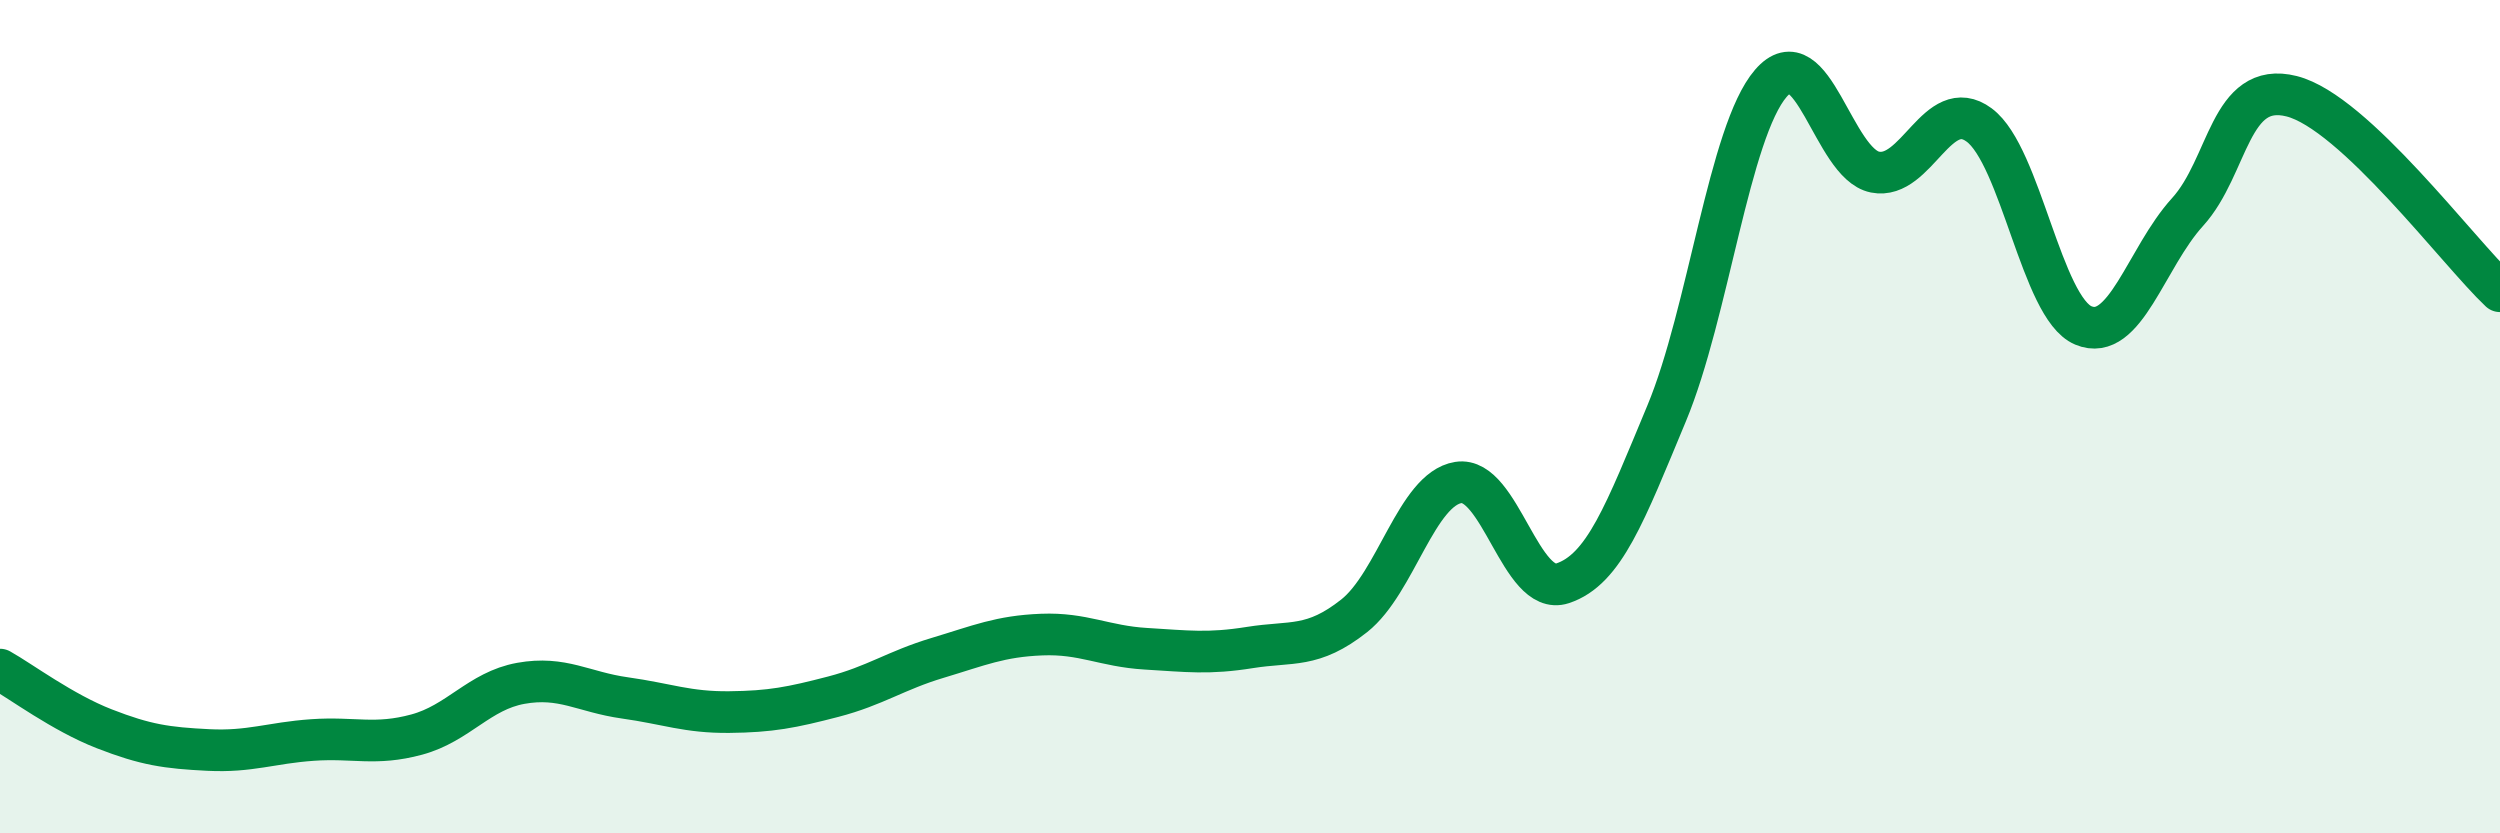 
    <svg width="60" height="20" viewBox="0 0 60 20" xmlns="http://www.w3.org/2000/svg">
      <path
        d="M 0,16.07 C 0.5,16.35 1.5,17.1 2.5,17.49 C 3.5,17.88 4,17.95 5,18 C 6,18.05 6.5,17.83 7.5,17.76 C 8.5,17.69 9,17.9 10,17.63 C 11,17.36 11.5,16.58 12.5,16.4 C 13.5,16.22 14,16.61 15,16.75 C 16,16.89 16.5,17.1 17.5,17.09 C 18.5,17.08 19,16.98 20,16.72 C 21,16.46 21.5,16.09 22.5,15.79 C 23.5,15.49 24,15.27 25,15.23 C 26,15.19 26.5,15.51 27.5,15.57 C 28.5,15.63 29,15.7 30,15.54 C 31,15.38 31.5,15.57 32.5,14.78 C 33.5,13.99 34,11.74 35,11.58 C 36,11.42 36.5,14.33 37.5,14 C 38.5,13.67 39,12.32 40,9.92 C 41,7.52 41.5,3.16 42.5,2 C 43.5,0.84 44,3.93 45,4.13 C 46,4.33 46.5,2.26 47.5,3 C 48.5,3.74 49,7.39 50,7.81 C 51,8.23 51.5,6.19 52.5,5.09 C 53.5,3.99 53.5,1.93 55,2.31 C 56.5,2.69 59,6.05 60,6.99L60 20L0 20Z"
        fill="#008740"
        opacity="0.1"
        stroke-linecap="round"
        stroke-linejoin="round"
      />
      <path
        d="M 0,16.07 C 0.5,16.35 1.5,17.1 2.5,17.49 C 3.5,17.88 4,17.95 5,18 C 6,18.05 6.5,17.83 7.5,17.76 C 8.5,17.69 9,17.9 10,17.63 C 11,17.36 11.5,16.58 12.5,16.4 C 13.5,16.22 14,16.61 15,16.75 C 16,16.89 16.5,17.1 17.5,17.09 C 18.5,17.08 19,16.98 20,16.72 C 21,16.46 21.5,16.09 22.5,15.79 C 23.5,15.49 24,15.27 25,15.23 C 26,15.19 26.5,15.51 27.5,15.57 C 28.5,15.63 29,15.7 30,15.54 C 31,15.38 31.5,15.57 32.5,14.78 C 33.5,13.99 34,11.74 35,11.58 C 36,11.42 36.5,14.33 37.5,14 C 38.5,13.67 39,12.32 40,9.92 C 41,7.52 41.5,3.16 42.5,2 C 43.5,0.84 44,3.93 45,4.13 C 46,4.33 46.5,2.26 47.5,3 C 48.5,3.74 49,7.39 50,7.81 C 51,8.23 51.5,6.19 52.5,5.09 C 53.5,3.99 53.5,1.93 55,2.31 C 56.5,2.69 59,6.05 60,6.99"
        stroke="#008740"
        stroke-width="1"
        fill="none"
        stroke-linecap="round"
        stroke-linejoin="round"
      />
    </svg>
  